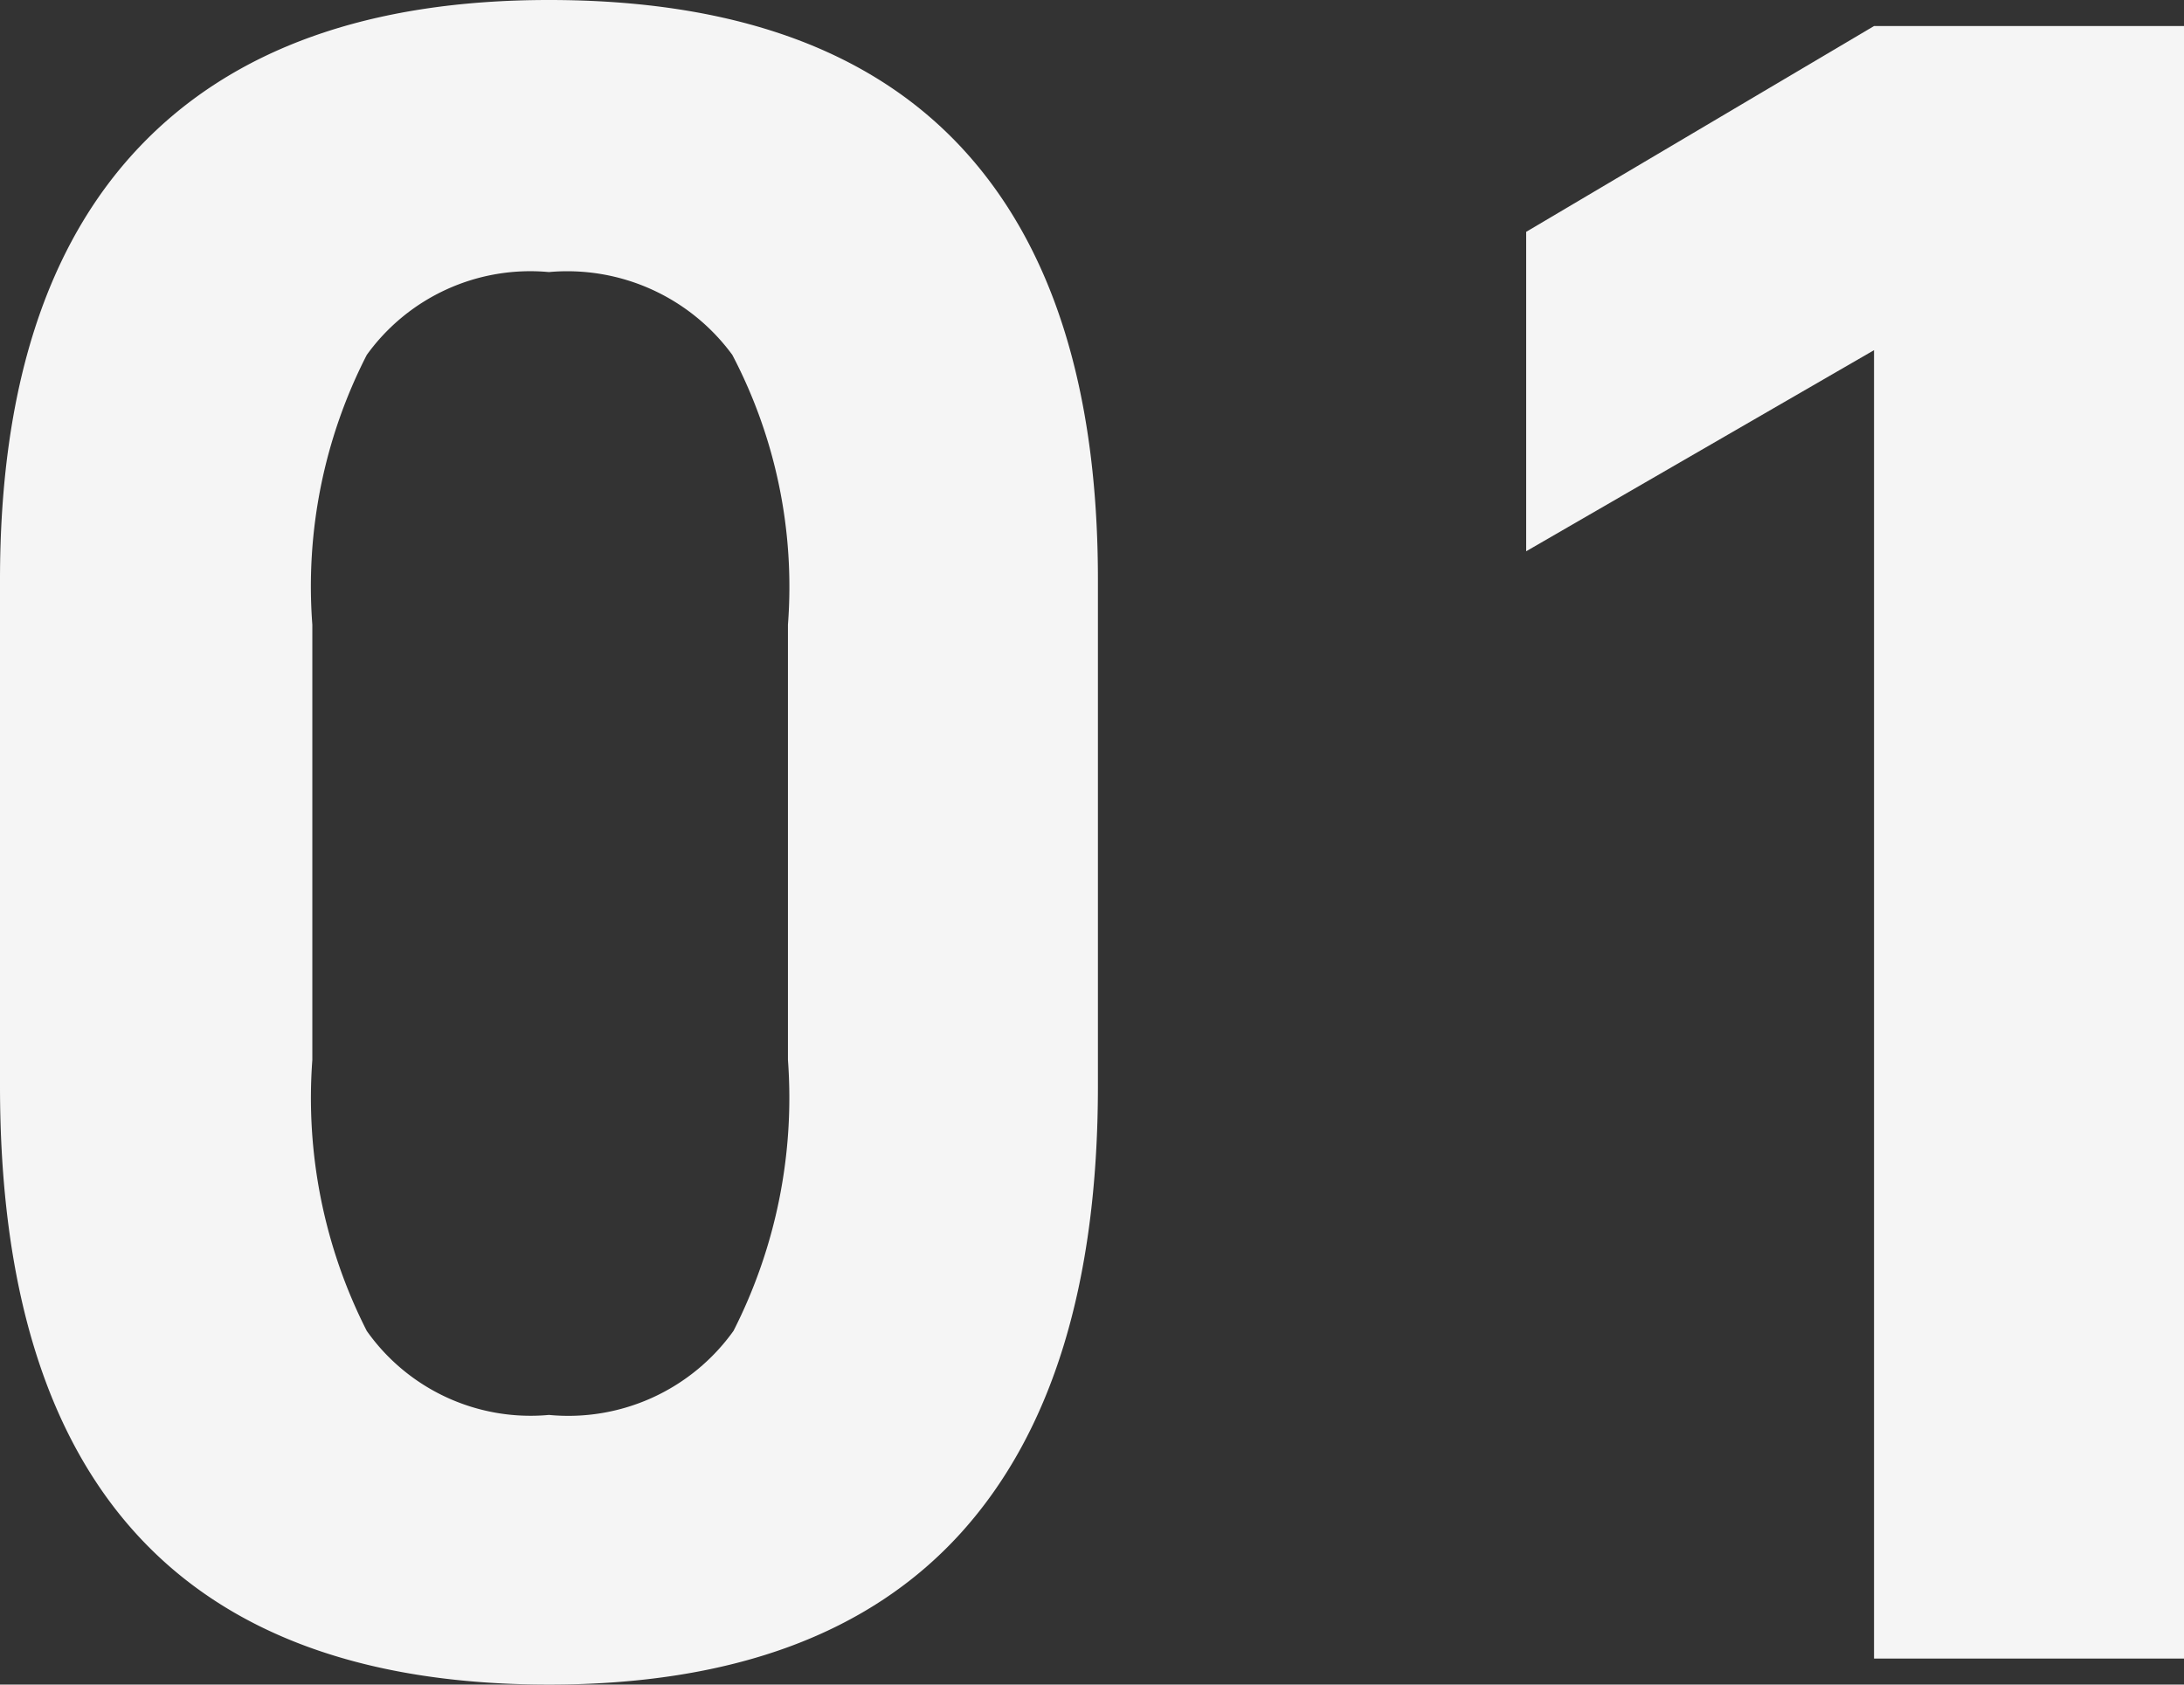 <svg xmlns="http://www.w3.org/2000/svg" viewBox="0 0 39.844 30.736"><rect x="0" y="0" width="39.844" height="30.736" fill="#333333" stroke="none"/><defs><style>.cls-1{fill:#f5f5f5;}</style></defs><g id="レイヤー_2" data-name="レイヤー 2"><g id="レイヤー_1-2" data-name="レイヤー 1"><path class="cls-1" d="M0,19.814V10.576Q0,5.354,2.547,2.677,5.094 0,10.015,0q5.008,0,7.512,2.677,2.503,2.677,2.503,7.899v9.238q0,5.396-2.503,8.159-2.504,2.763-7.512,2.763Q-0,30.736,0,19.814Zm13.382,4.468a9.386,9.386,0,0,0,.993-4.943V11.396a9.105,9.105,0,0,0-1.015-4.921,3.732,3.732,0,0,0-3.346-1.511A3.676,3.676,0,0,0,6.691,6.476a9.257,9.257,0,0,0-.993,4.921v7.943a9.377,9.377,0,0,0,.993,4.943,3.657,3.657,0,0,0,3.324,1.533A3.703,3.703,0,0,0,13.382,24.282Z"/><path class="cls-1" d="M34.189,6.389l-6.346,3.669V4.23L34.189.475h5.655V30.261H34.189Z"/></g></g></svg>